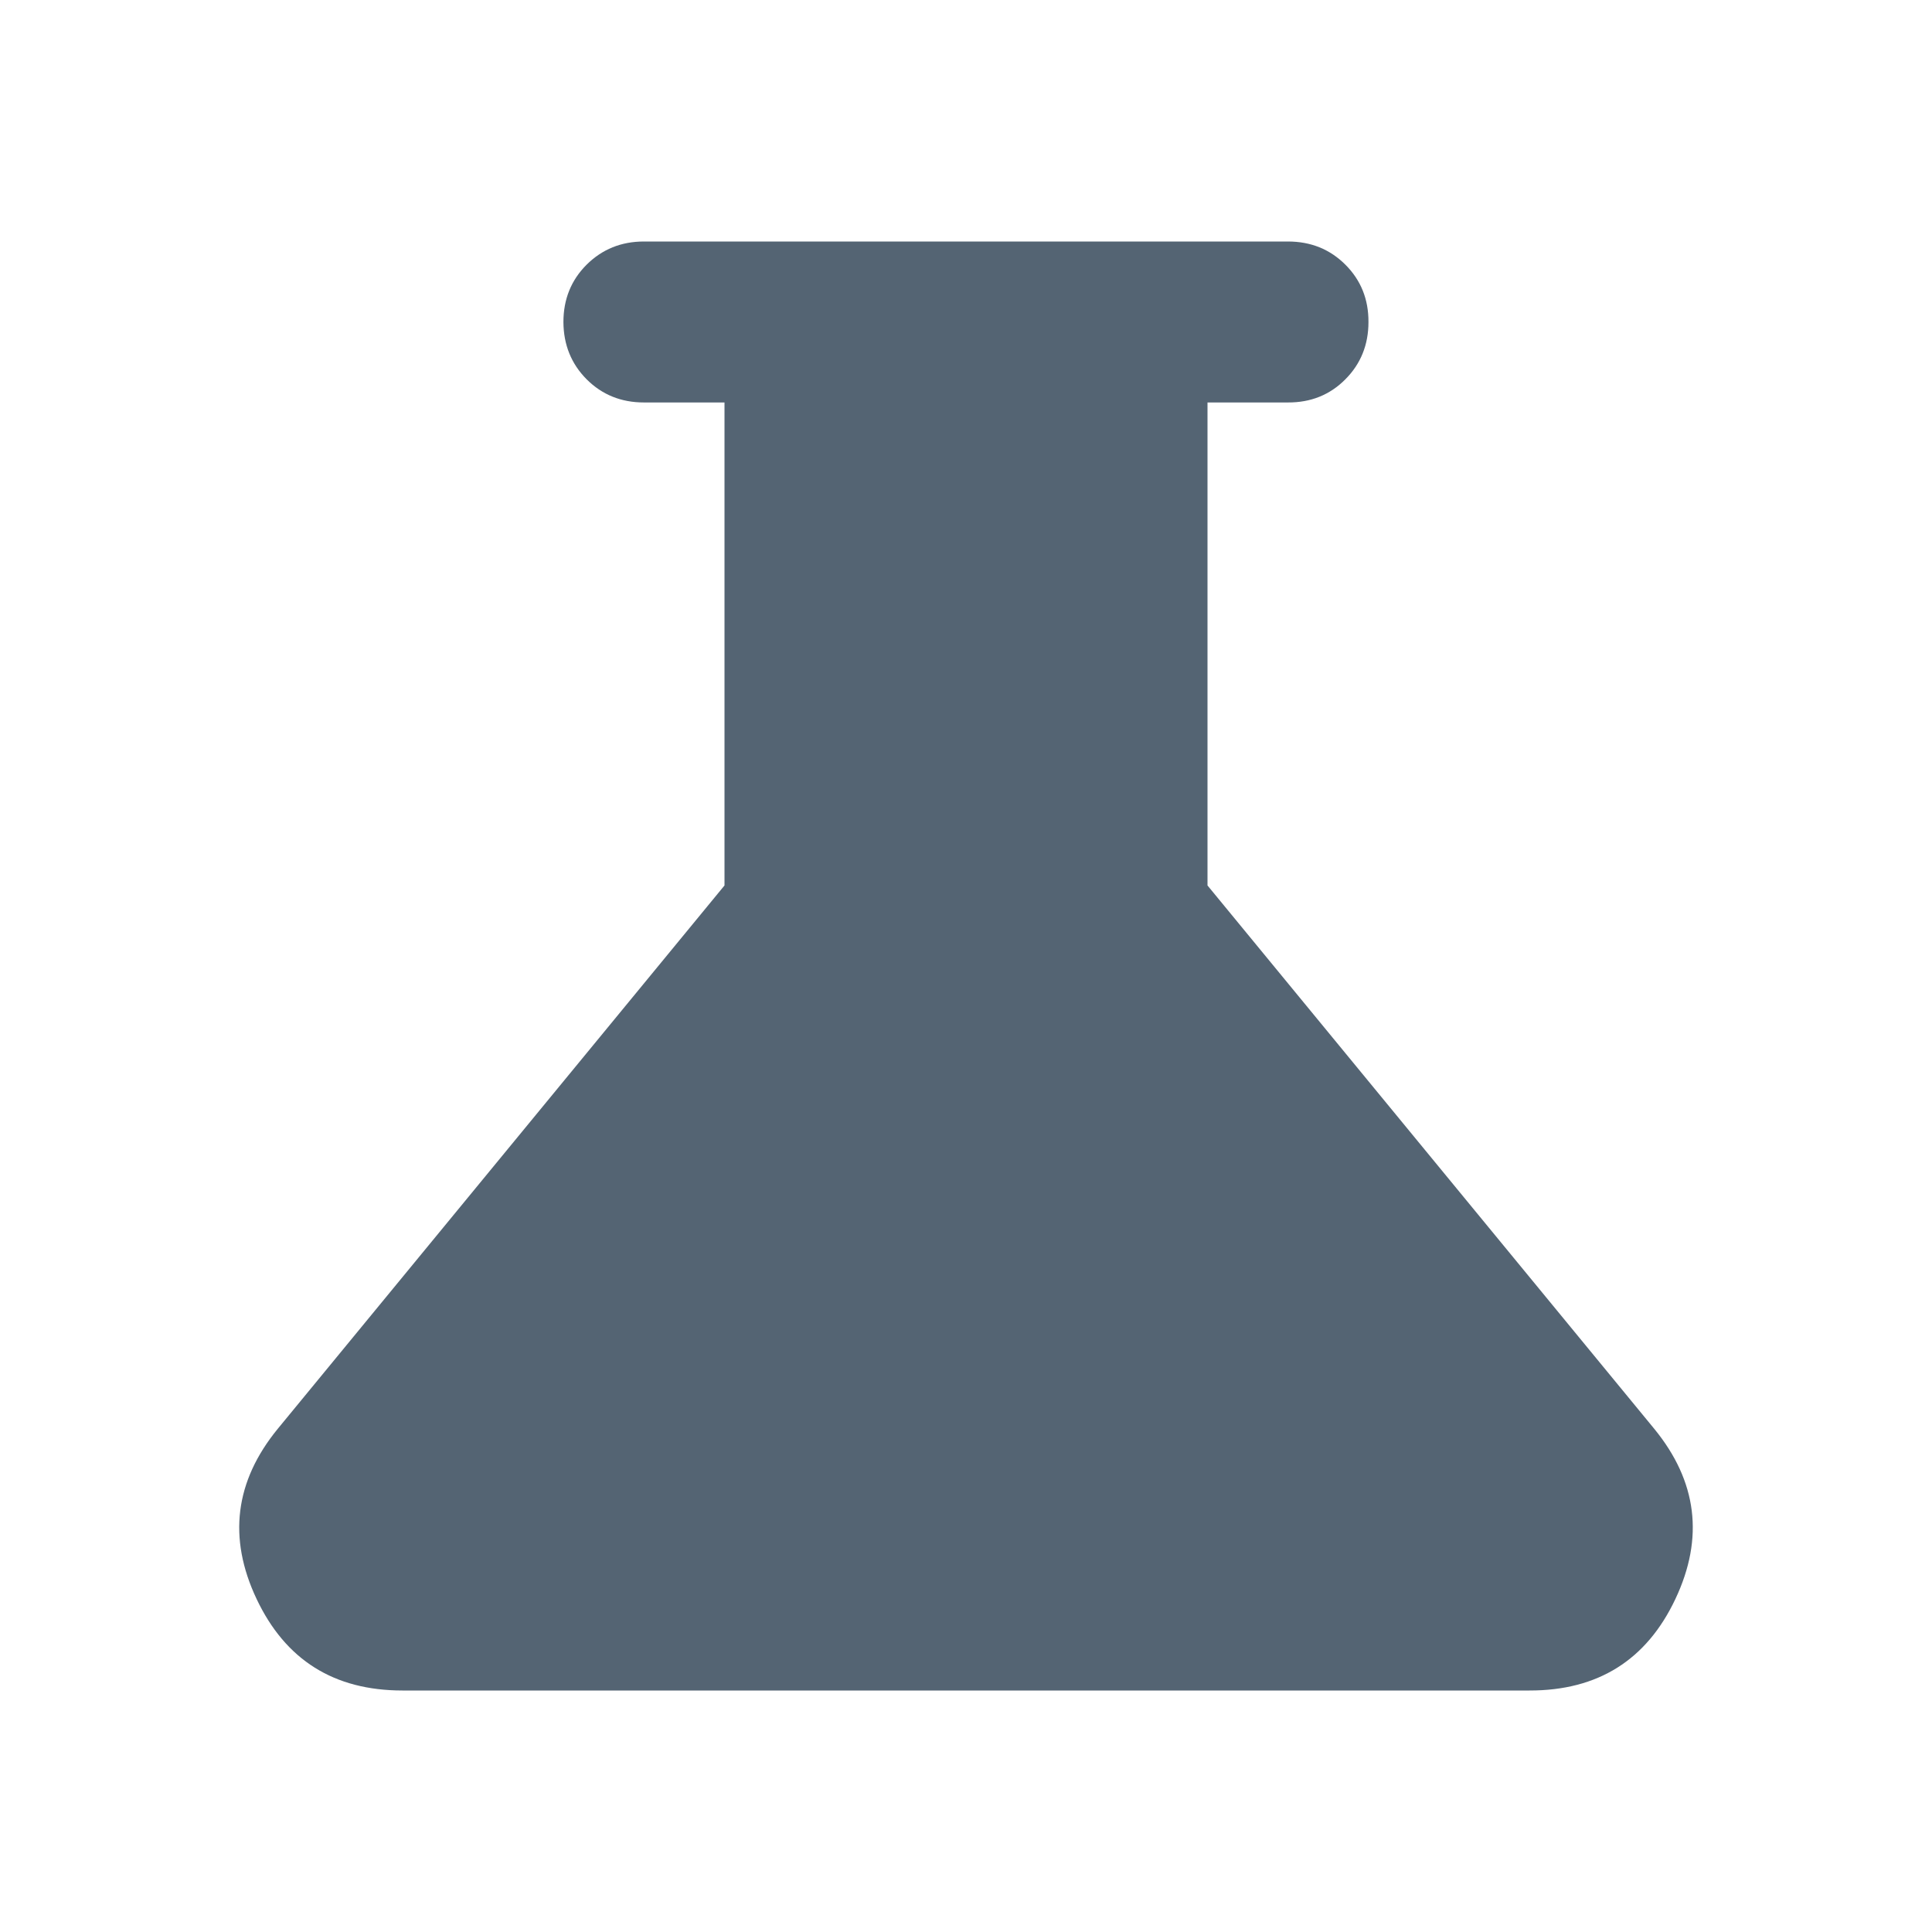 <svg width="16" height="16" viewBox="0 0 16 16" fill="none" xmlns="http://www.w3.org/2000/svg">
<path d="M3.333 14C2.766 14 2.364 13.747 2.125 13.242C1.886 12.737 1.945 12.267 2.3 11.833L6 7.333V3.333H5.333C5.144 3.333 4.986 3.269 4.858 3.141C4.731 3.013 4.667 2.855 4.666 2.667C4.666 2.478 4.73 2.32 4.858 2.192C4.987 2.064 5.145 2 5.333 2H10.666C10.855 2 11.014 2.064 11.142 2.192C11.27 2.32 11.334 2.478 11.333 2.667C11.333 2.855 11.269 3.014 11.141 3.142C11.014 3.27 10.855 3.334 10.666 3.333H10V7.333L13.7 11.833C14.055 12.267 14.114 12.736 13.875 13.242C13.636 13.748 13.233 14.001 12.666 14H3.333Z" fill="#546473"/>
</svg>
